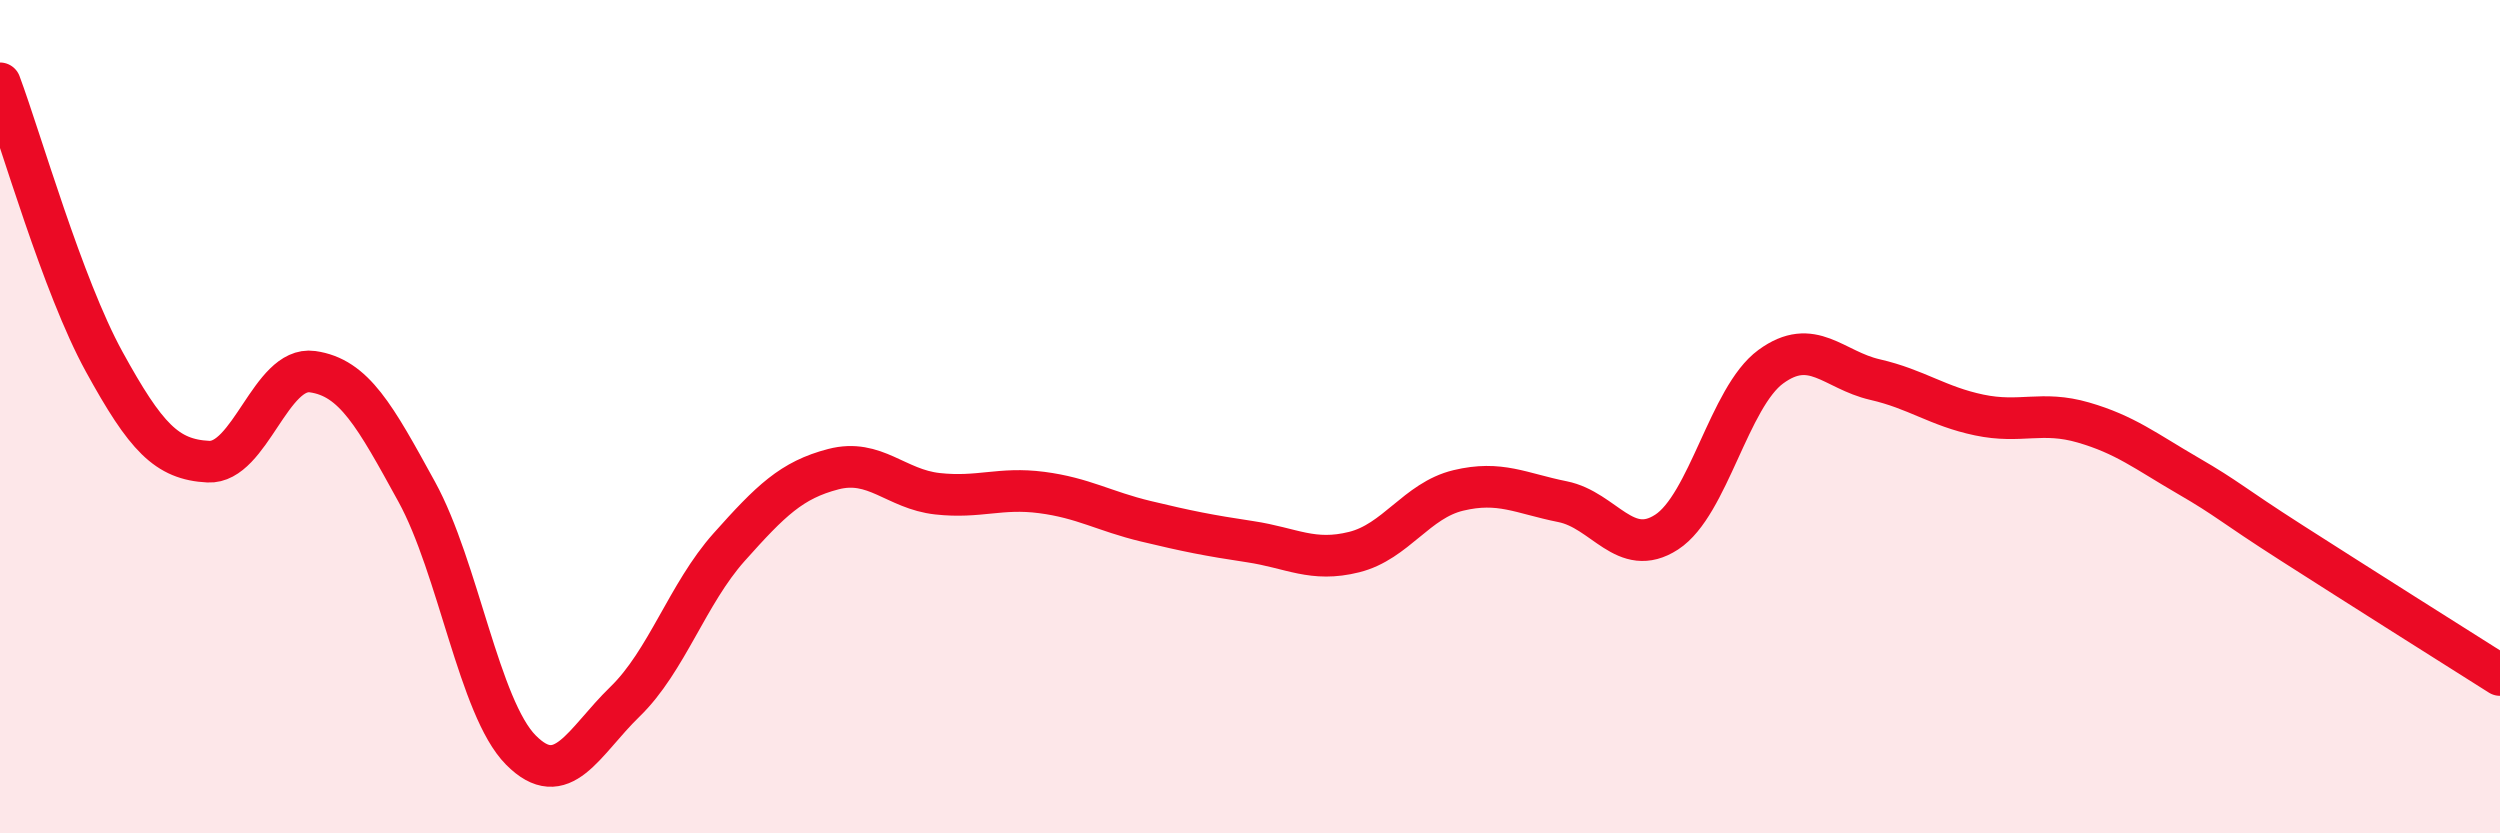 
    <svg width="60" height="20" viewBox="0 0 60 20" xmlns="http://www.w3.org/2000/svg">
      <path
        d="M 0,2 C 0.5,3.34 1.5,6.86 2.5,8.68 C 3.5,10.5 4,11.03 5,11.08 C 6,11.13 6.5,8.78 7.5,8.92 C 8.5,9.06 9,9.98 10,11.8 C 11,13.62 11.5,16.99 12.5,18 C 13.5,19.01 14,17.81 15,16.84 C 16,15.87 16.5,14.25 17.5,13.13 C 18.5,12.01 19,11.52 20,11.26 C 21,11 21.5,11.74 22.5,11.85 C 23.5,11.96 24,11.69 25,11.82 C 26,11.95 26.5,12.27 27.5,12.51 C 28.5,12.75 29,12.85 30,13 C 31,13.15 31.5,13.5 32.5,13.25 C 33.5,13 34,12.01 35,11.77 C 36,11.53 36.5,11.84 37.5,12.04 C 38.5,12.24 39,13.42 40,12.77 C 41,12.12 41.5,9.53 42.5,8.8 C 43.5,8.07 44,8.88 45,9.11 C 46,9.34 46.5,9.75 47.5,9.96 C 48.5,10.17 49,9.85 50,10.14 C 51,10.43 51.5,10.83 52.5,11.41 C 53.5,11.99 53.5,12.07 55,13.03 C 56.5,13.99 59,15.57 60,16.2L60 20L0 20Z"
        fill="#EB0A25"
        opacity="0.1"
        stroke-linecap="round"
        stroke-linejoin="round"
      />
      <path
        d="M 0,2 C 0.5,3.34 1.5,6.86 2.5,8.68 C 3.5,10.5 4,11.03 5,11.08 C 6,11.13 6.5,8.78 7.5,8.92 C 8.5,9.06 9,9.98 10,11.8 C 11,13.62 11.5,16.99 12.5,18 C 13.5,19.01 14,17.81 15,16.84 C 16,15.87 16.5,14.25 17.5,13.13 C 18.5,12.01 19,11.52 20,11.26 C 21,11 21.5,11.74 22.5,11.85 C 23.5,11.96 24,11.69 25,11.82 C 26,11.95 26.5,12.27 27.5,12.51 C 28.5,12.75 29,12.85 30,13 C 31,13.15 31.5,13.5 32.5,13.25 C 33.5,13 34,12.01 35,11.77 C 36,11.53 36.5,11.84 37.5,12.04 C 38.5,12.24 39,13.42 40,12.77 C 41,12.12 41.5,9.53 42.5,8.8 C 43.5,8.07 44,8.88 45,9.11 C 46,9.34 46.5,9.75 47.5,9.96 C 48.5,10.17 49,9.85 50,10.14 C 51,10.43 51.5,10.83 52.5,11.41 C 53.5,11.99 53.5,12.07 55,13.03 C 56.5,13.99 59,15.57 60,16.2"
        stroke="#EB0A25"
        stroke-width="1"
        fill="none"
        stroke-linecap="round"
        stroke-linejoin="round"
      />
    </svg>
  